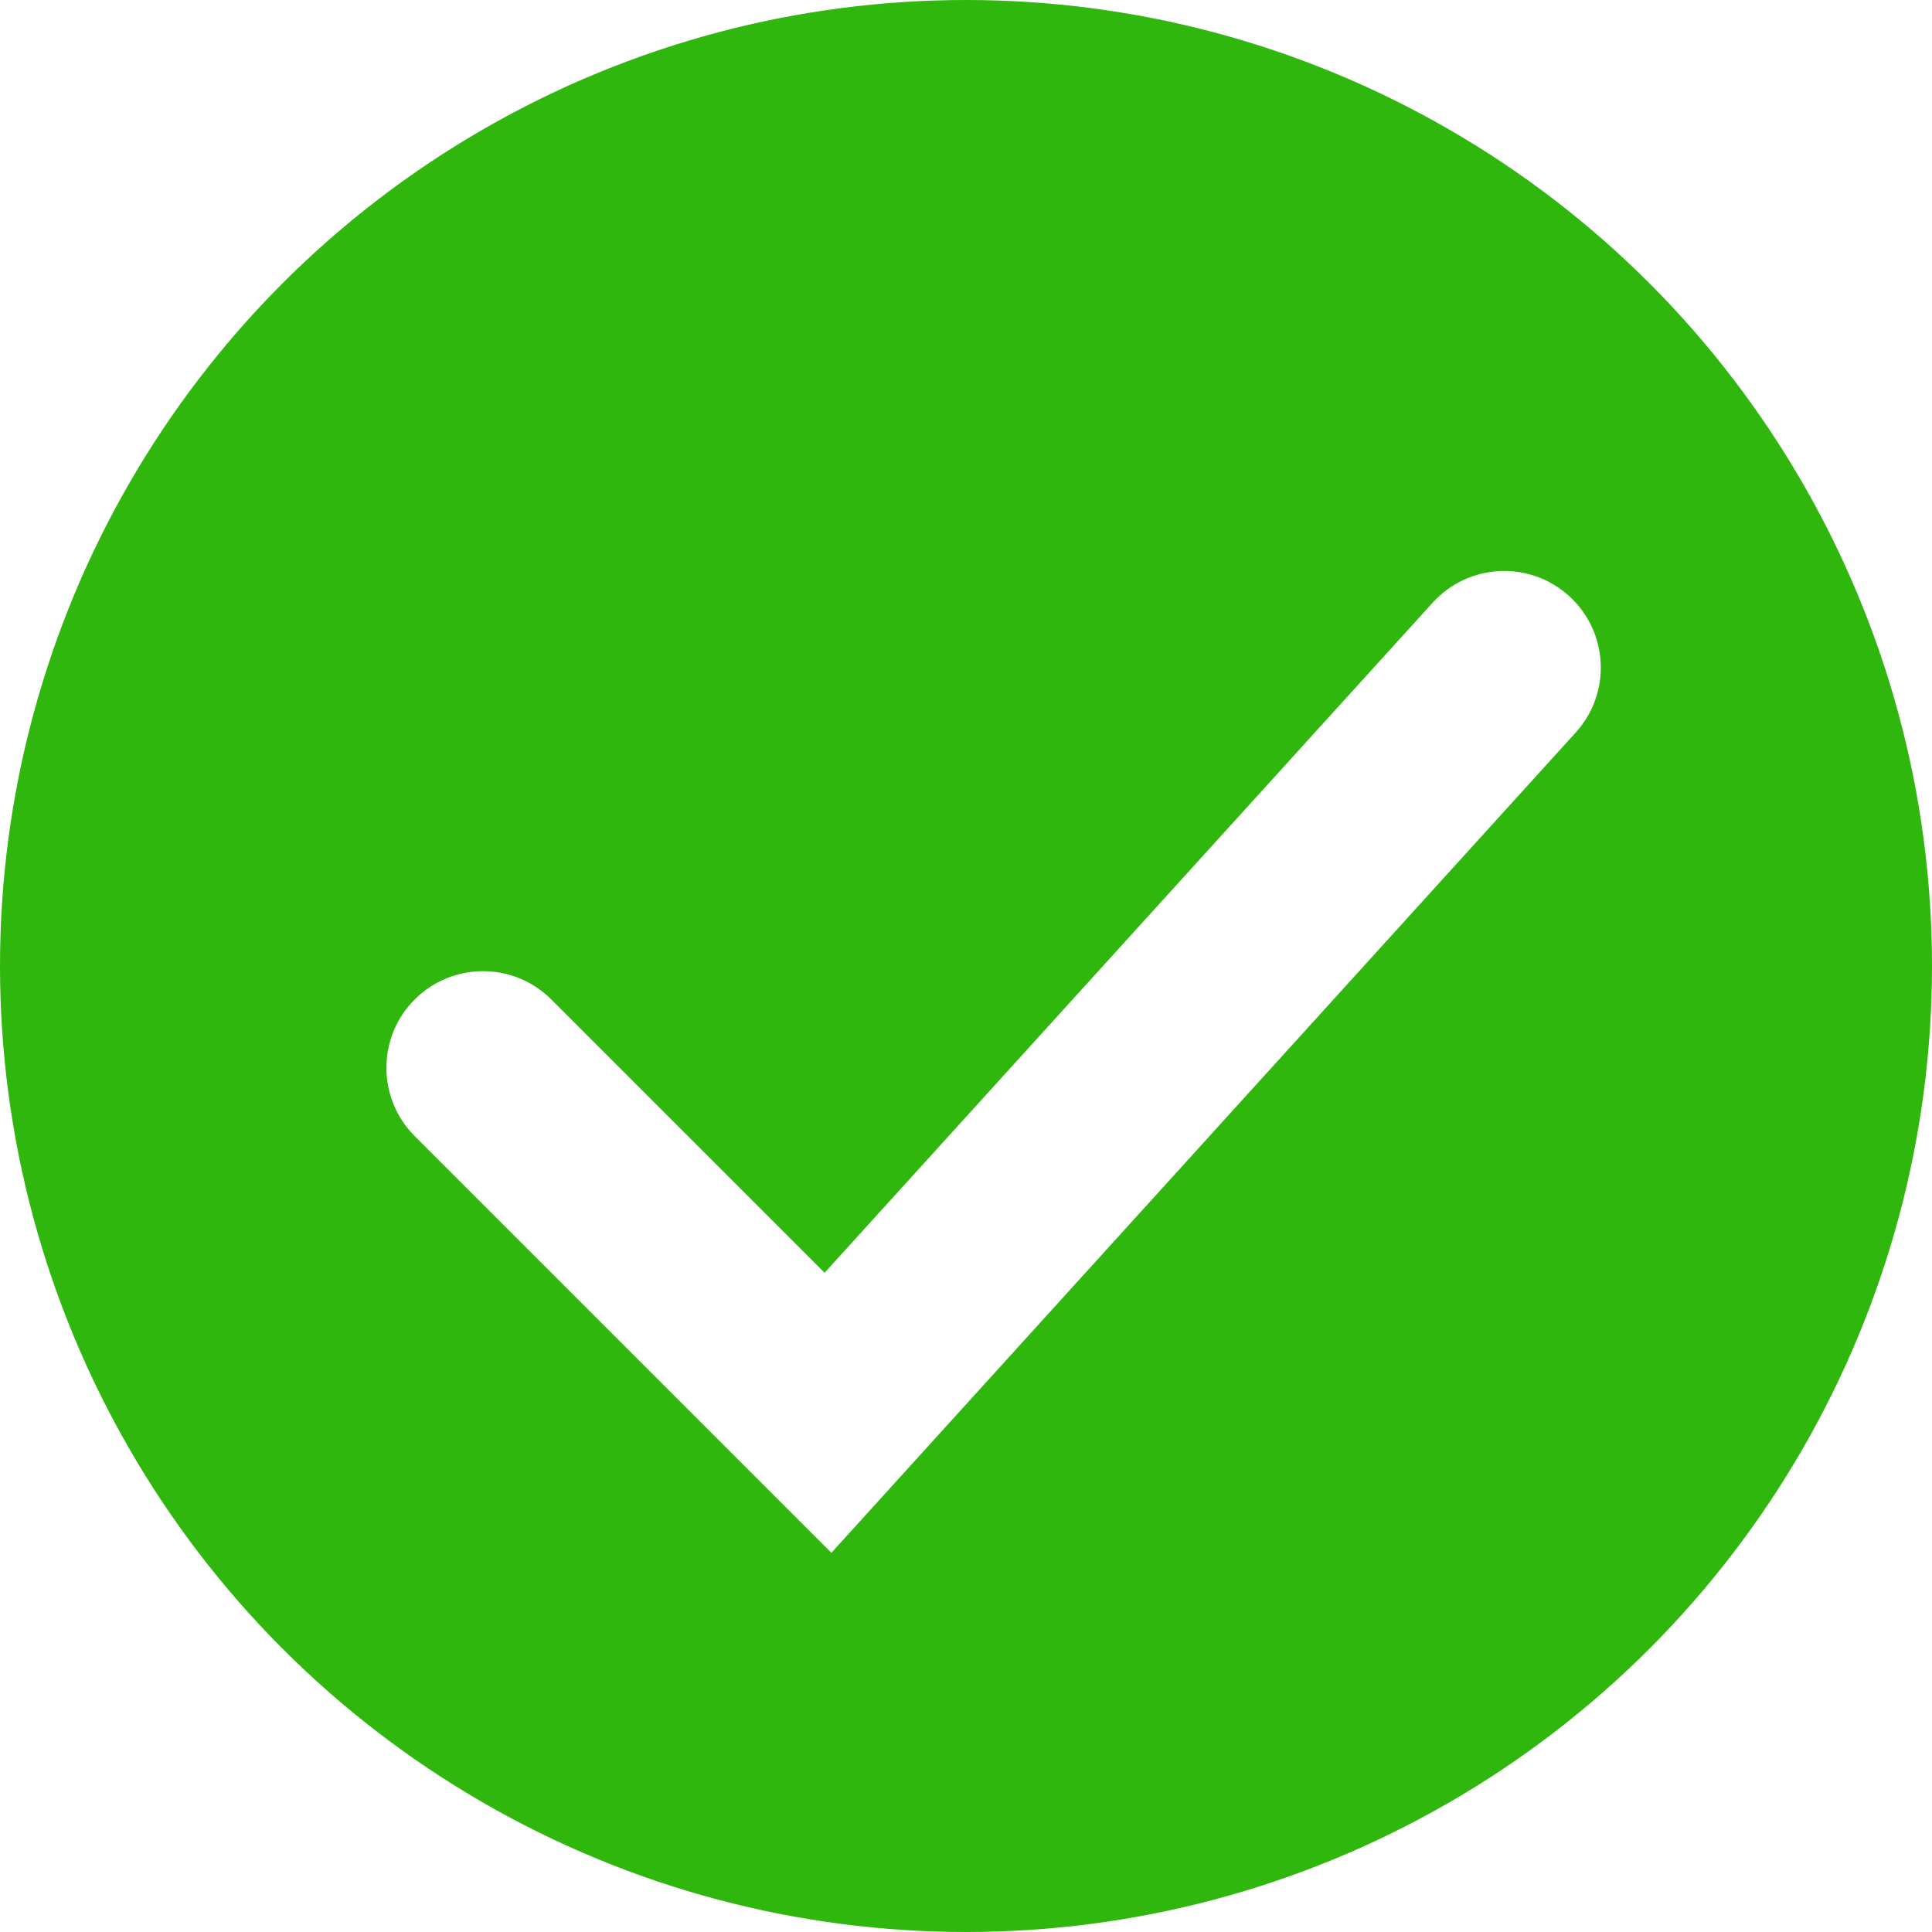 <svg width="64" height="64" viewBox="0 0 64 64" fill="none" xmlns="http://www.w3.org/2000/svg">
<circle cx="32" cy="32" r="32" fill="#30B70E"/>
<g filter="url(#filter0_d_12272_20685)">
<path fill-rule="evenodd" clip-rule="evenodd" d="M51.979 17.744C53.288 18.932 53.386 20.956 52.198 22.265L27.541 49.438L13.737 35.634C12.488 34.385 12.488 32.358 13.737 31.109C14.987 29.859 17.013 29.859 18.263 31.109L27.316 40.162L47.459 17.964C48.646 16.655 50.67 16.557 51.979 17.744Z" fill="white"/>
</g>
<defs>
<filter id="filter0_d_12272_20685" x="8.8" y="14.914" width="48.228" height="40.524" filterUnits="userSpaceOnUse" color-interpolation-filters="sRGB">
<feFlood flood-opacity="0" result="BackgroundImageFix"/>
<feColorMatrix in="SourceAlpha" type="matrix" values="0 0 0 0 0 0 0 0 0 0 0 0 0 0 0 0 0 0 127 0" result="hardAlpha"/>
<feOffset dy="2"/>
<feGaussianBlur stdDeviation="2"/>
<feComposite in2="hardAlpha" operator="out"/>
<feColorMatrix type="matrix" values="0 0 0 0 0 0 0 0 0 0 0 0 0 0 0 0 0 0 0.15 0"/>
<feBlend mode="normal" in2="BackgroundImageFix" result="effect1_dropShadow_12272_20685"/>
<feBlend mode="normal" in="SourceGraphic" in2="effect1_dropShadow_12272_20685" result="shape"/>
</filter>
</defs>
</svg>
